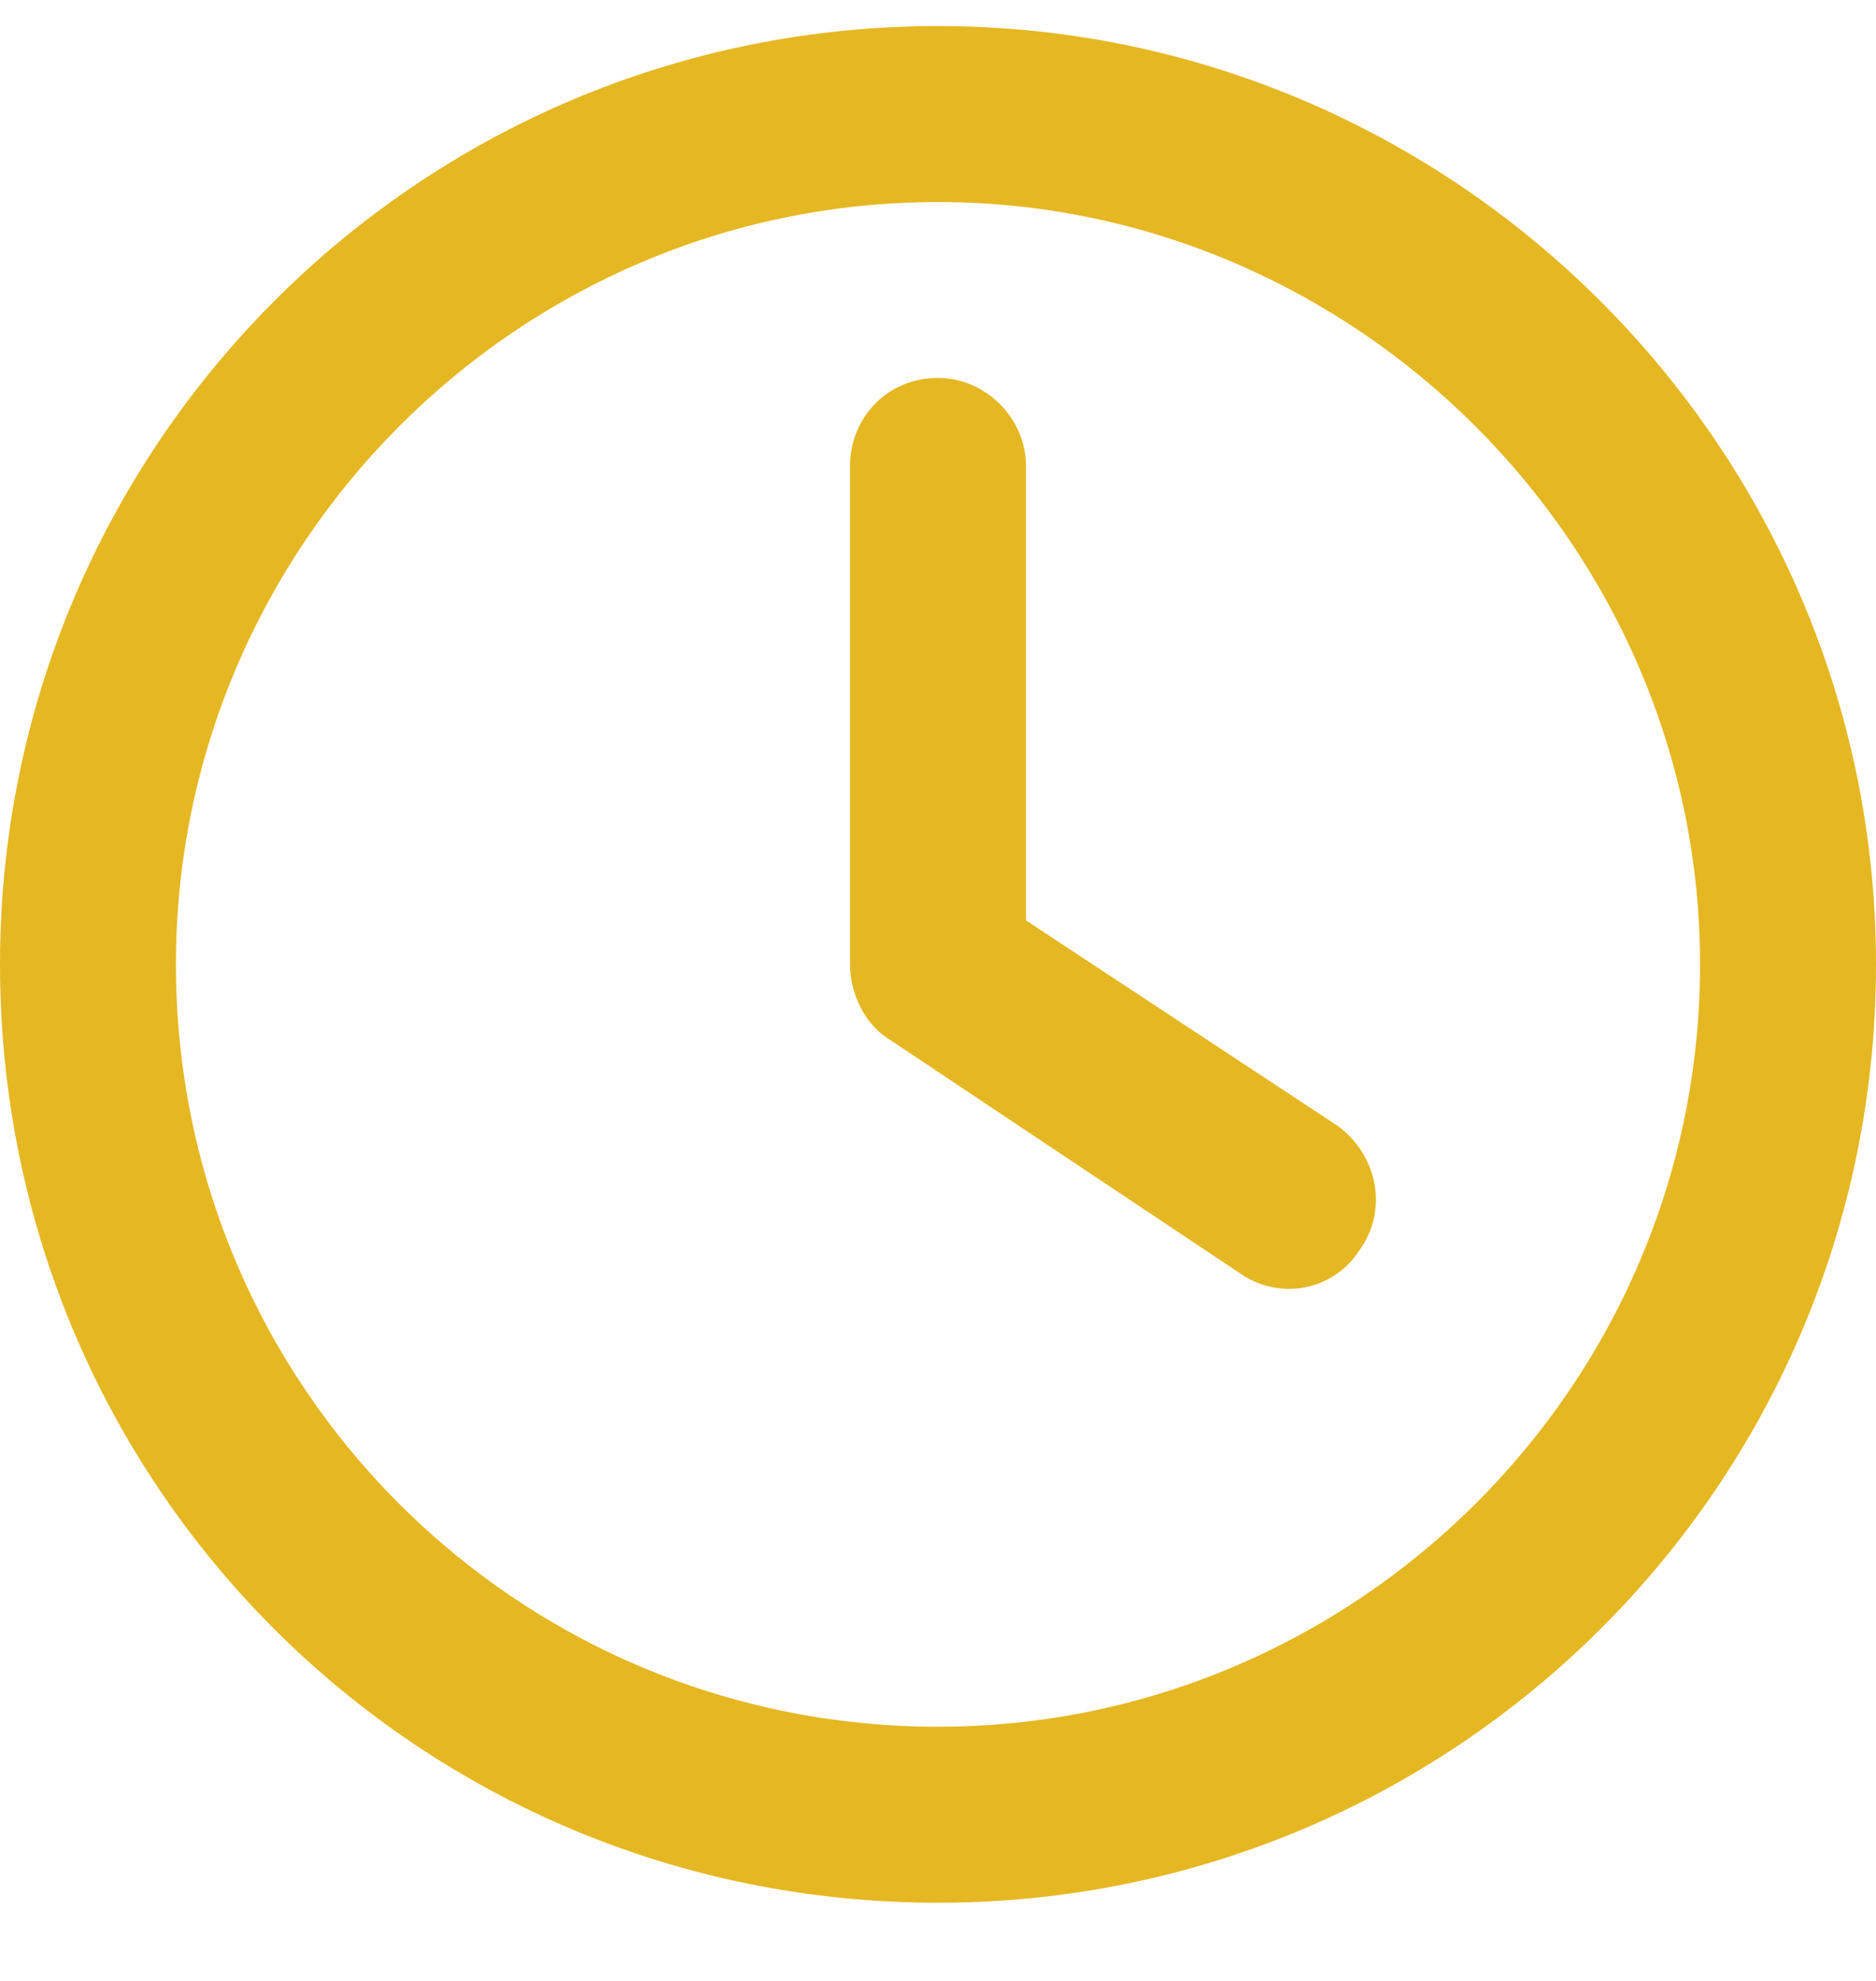 <svg width="18" height="19" viewBox="0 0 18 19" fill="none" xmlns="http://www.w3.org/2000/svg">
<path d="M8.156 4.469C8.156 4.012 8.508 3.625 9 3.625C9.457 3.625 9.844 4.012 9.844 4.469V8.828L12.832 10.797C13.219 11.078 13.324 11.605 13.043 11.992C12.797 12.379 12.27 12.484 11.883 12.203L8.508 9.953C8.297 9.812 8.156 9.531 8.156 9.25V4.469ZM9 0.25C13.957 0.25 18 4.293 18 9.25C18 14.242 13.957 18.25 9 18.25C4.008 18.25 0 14.242 0 9.25C0 4.293 4.008 0.25 9 0.25ZM1.688 9.25C1.688 13.293 4.957 16.562 9 16.562C13.008 16.562 16.312 13.293 16.312 9.25C16.312 5.242 13.008 1.938 9 1.938C4.957 1.938 1.688 5.242 1.688 9.25Z" fill="#E5B722"/>
</svg>
